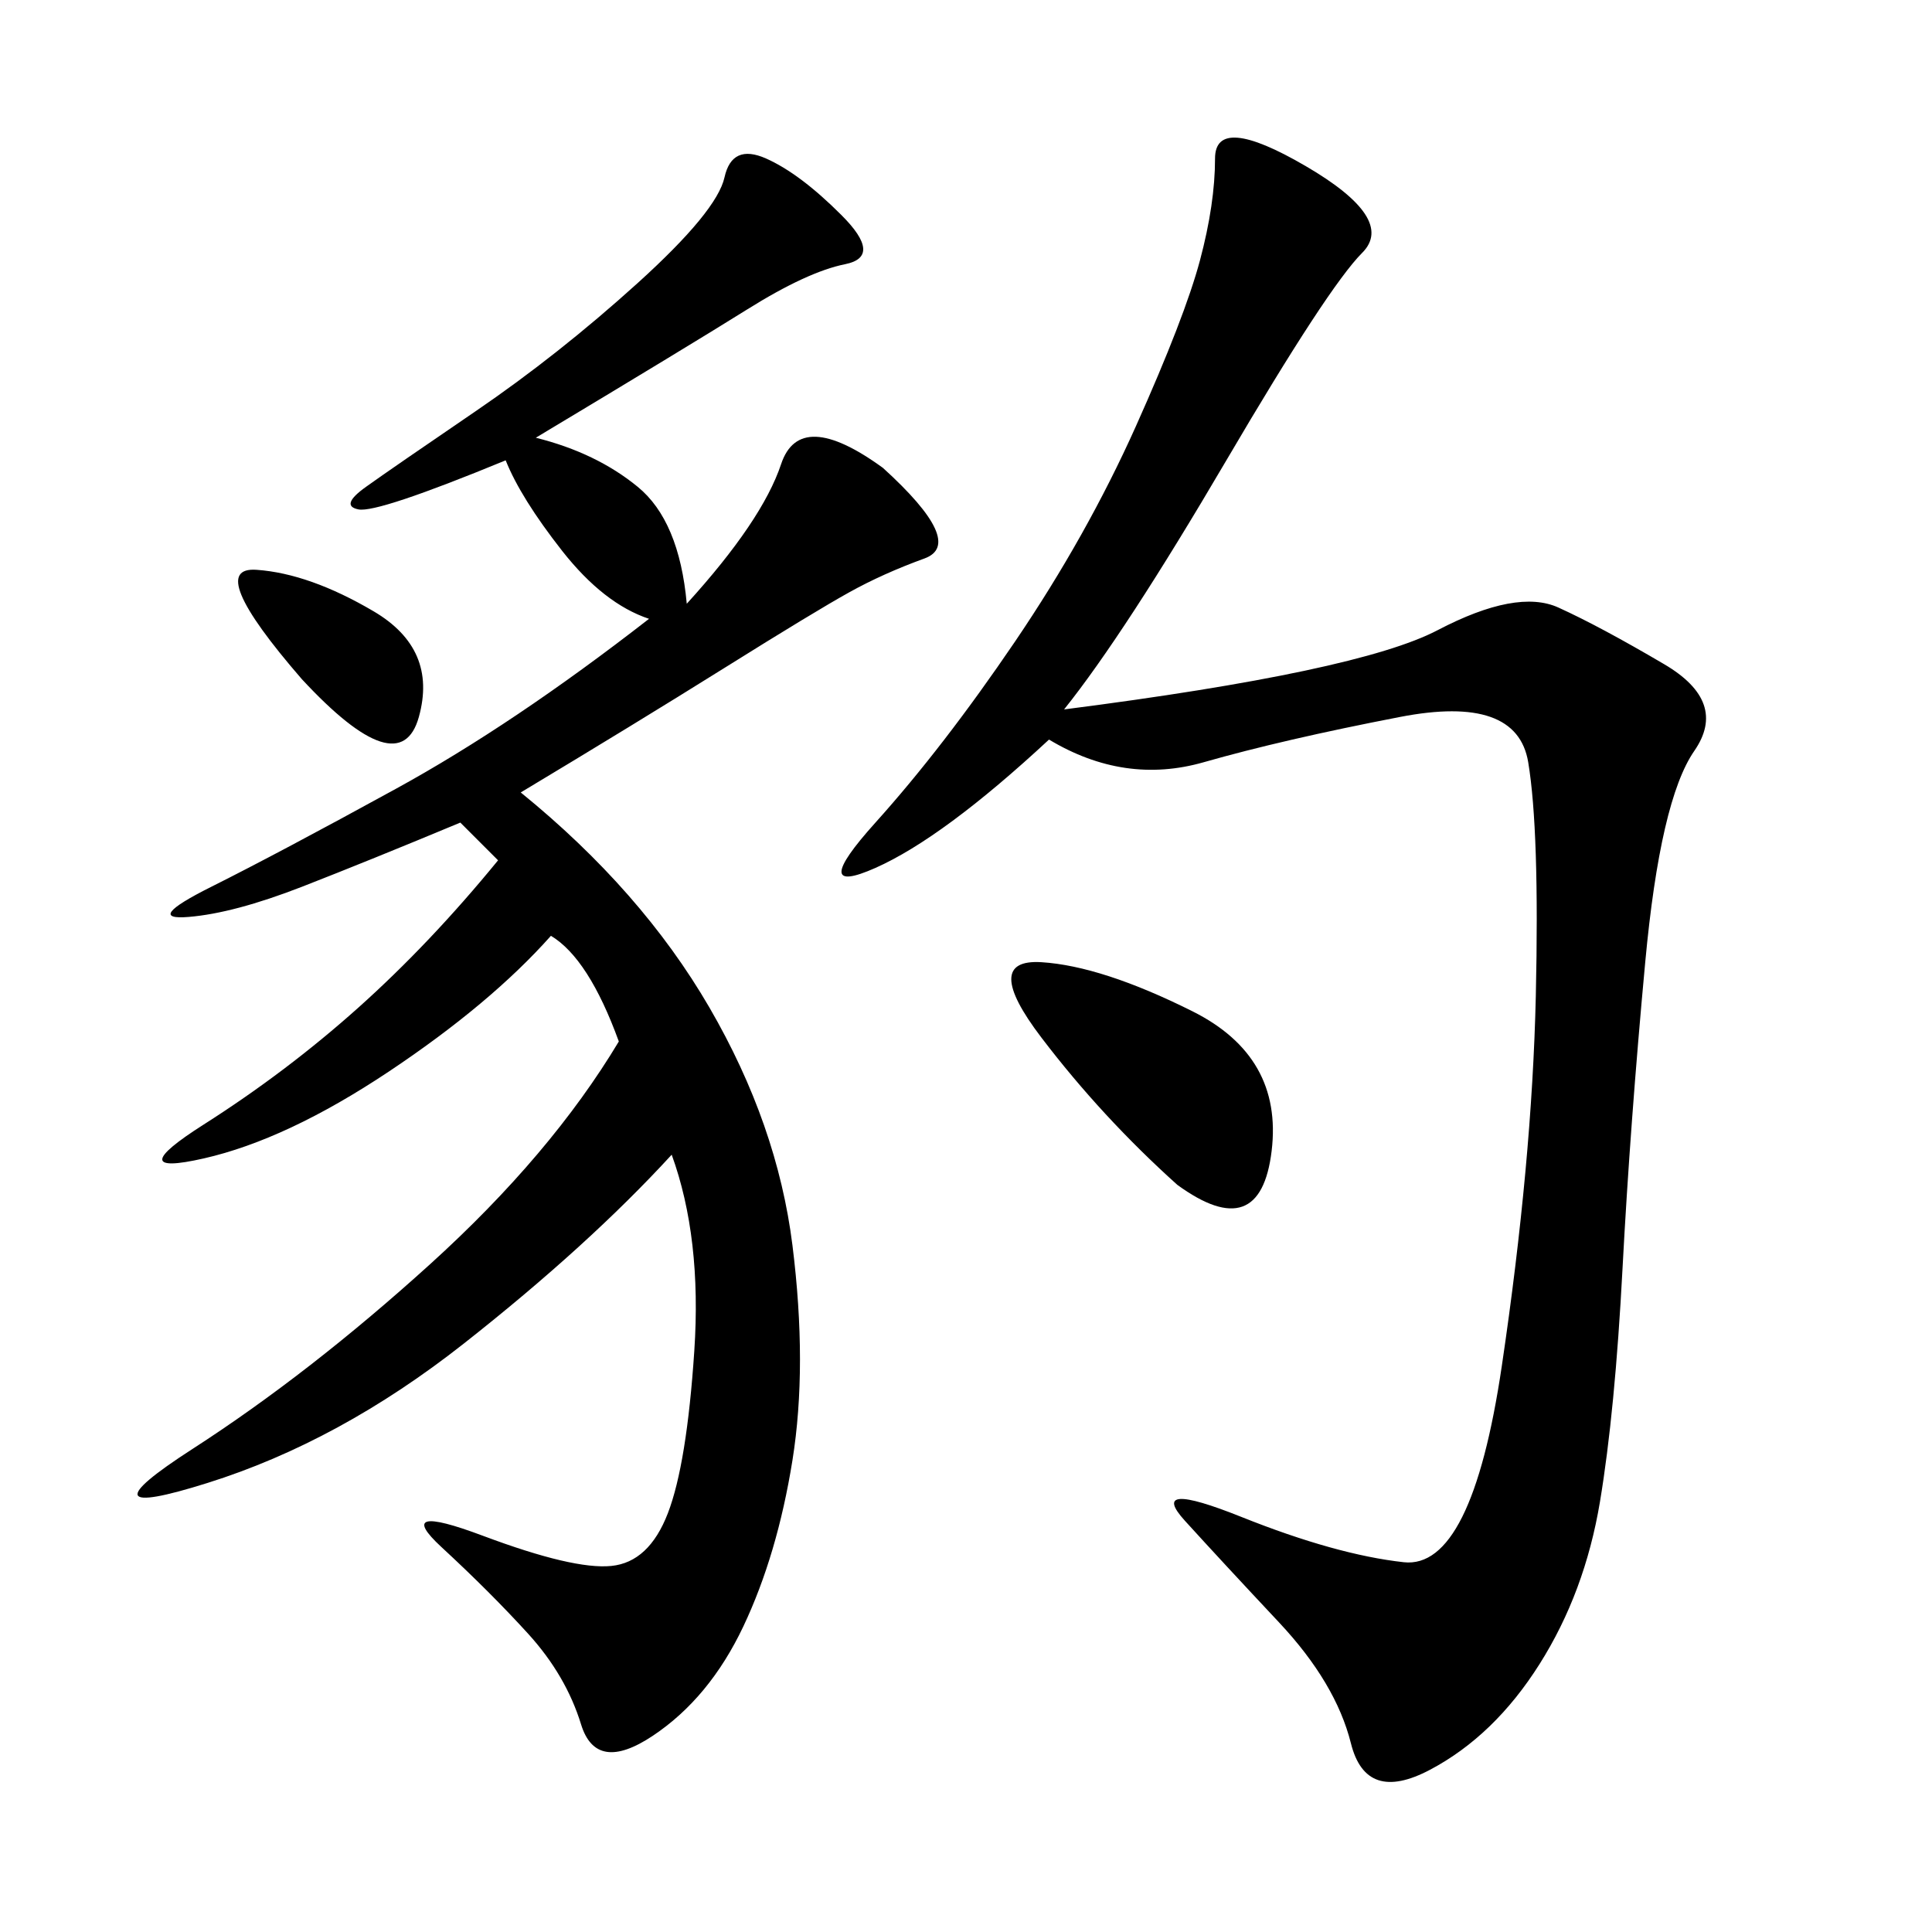 <svg xmlns="http://www.w3.org/2000/svg" xmlns:xlink="http://www.w3.org/1999/xlink" width="300" height="300"><path d="M83.20 67.97Q92.58 70.31 99.02 75.59Q105.47 80.86 106.64 93.75L106.64 93.75Q118.36 80.86 121.29 72.07Q124.22 63.28 137.11 72.66L137.11 72.66Q150 84.38 143.55 86.72Q137.11 89.06 131.84 91.99Q126.56 94.92 112.50 103.71Q98.44 112.50 80.86 123.05L80.86 123.05Q99.61 138.28 110.16 156.45Q120.70 174.61 123.05 193.36Q125.39 212.11 123.05 226.76Q120.70 241.41 115.43 252.54Q110.16 263.67 101.37 269.53Q92.58 275.39 90.23 267.77Q87.89 260.16 82.03 253.71Q76.17 247.27 68.55 240.23Q60.94 233.20 75 238.48Q89.06 243.75 94.92 243.16Q100.78 242.58 103.71 234.96Q106.64 227.34 107.81 209.77Q108.98 192.19 104.30 179.30L104.30 179.30Q91.41 193.36 72.07 208.59Q52.73 223.83 32.23 230.27Q11.72 236.72 29.88 225Q48.05 213.28 66.80 196.29Q85.55 179.30 96.09 161.72L96.09 161.72Q91.41 148.83 85.55 145.31L85.55 145.31Q76.17 155.86 60.35 166.41Q44.53 176.95 31.64 179.88Q18.75 182.81 31.64 174.61Q44.53 166.41 55.66 156.45Q66.80 146.48 77.34 133.59L77.34 133.59L71.48 127.73Q57.42 133.59 46.88 137.70Q36.33 141.80 29.30 142.38Q22.27 142.97 32.81 137.70Q43.36 132.42 61.52 122.46Q79.69 112.50 100.78 96.09L100.78 96.09Q93.75 93.75 87.30 85.55Q80.86 77.34 78.52 71.48L78.52 71.48Q58.59 79.69 55.66 79.10Q52.73 78.52 56.84 75.59Q60.94 72.66 73.83 63.87Q86.72 55.08 99.02 43.95Q111.33 32.81 112.50 27.54Q113.67 22.27 118.95 24.61Q124.22 26.95 130.66 33.40Q137.11 39.84 131.25 41.02Q125.39 42.19 116.02 48.05Q106.64 53.91 83.20 67.97L83.20 67.97ZM165.23 110.16Q210.94 104.30 223.24 97.85Q235.55 91.41 241.99 94.34Q248.44 97.27 258.40 103.13Q268.36 108.98 263.09 116.60Q257.81 124.22 255.47 149.41Q253.13 174.61 251.95 196.88Q250.78 219.14 248.44 233.20Q246.09 247.27 239.06 258.40Q232.03 269.53 222.07 274.80Q212.11 280.08 209.77 270.70Q207.42 261.33 198.63 251.95Q189.84 242.58 183.98 236.13Q178.13 229.69 192.77 235.55Q207.42 241.41 217.97 242.58Q228.52 243.75 233.20 212.11Q237.89 180.47 238.48 154.69Q239.06 128.91 237.30 118.36Q235.55 107.81 217.38 111.33Q199.22 114.84 186.91 118.36Q174.61 121.88 162.89 114.84L162.89 114.84Q146.48 130.08 135.94 134.77Q125.39 139.45 135.94 127.73Q146.48 116.02 157.62 99.61Q168.75 83.20 176.37 66.21Q183.98 49.22 186.33 40.43Q188.67 31.64 188.67 24.61L188.67 24.61Q188.67 17.58 202.73 25.78Q216.80 33.98 211.52 39.26Q206.25 44.53 190.43 71.48Q174.61 98.44 165.23 110.16L165.23 110.16ZM182.81 183.98Q171.09 173.44 161.72 161.13Q152.34 148.83 161.72 149.41Q171.09 150 185.16 157.03Q199.22 164.06 197.46 178.71Q195.70 193.36 182.81 183.98L182.81 183.98ZM46.88 105.47Q31.64 87.89 39.84 88.48Q48.05 89.06 58.01 94.92Q67.97 100.78 65.04 111.33Q62.11 121.88 46.88 105.47L46.88 105.47Z"/></svg>
